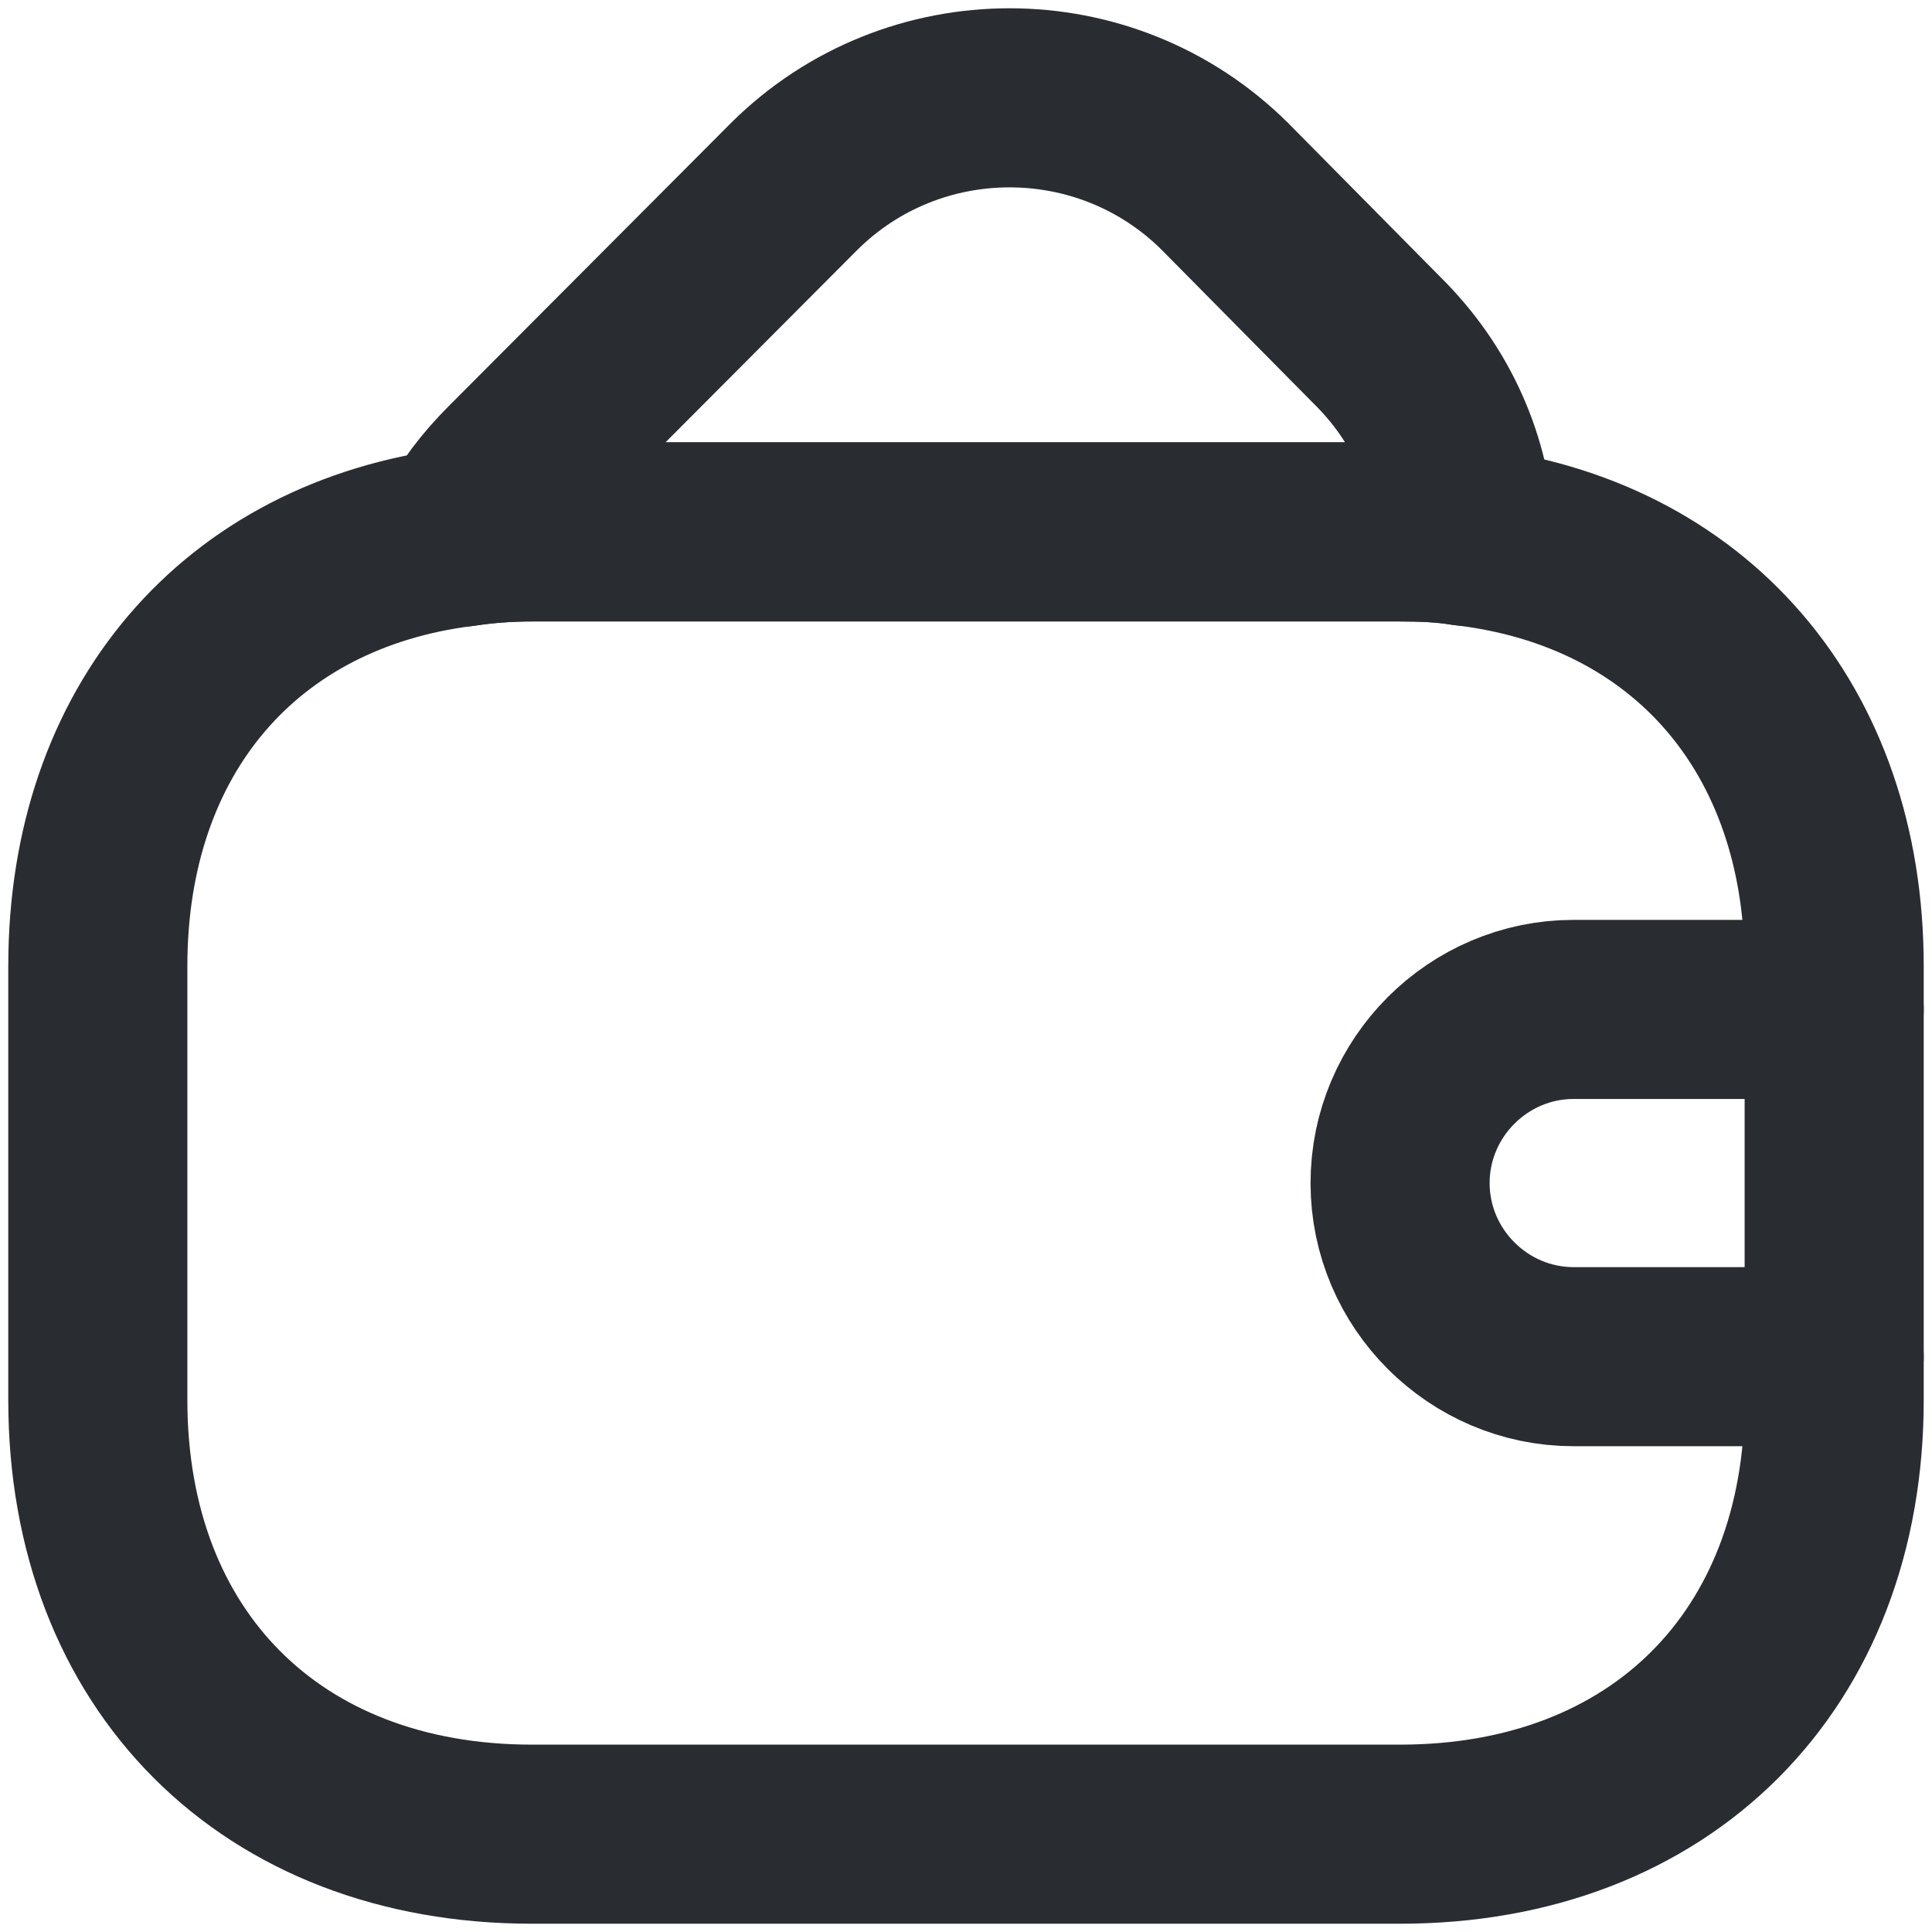 <svg width="79" height="79" viewBox="0 0 79 79" fill="none" xmlns="http://www.w3.org/2000/svg">
<path d="M75 39.5V57.25C75 67.9 67.9 75 57.25 75H21.75C11.1 75 4 67.9 4 57.25V39.5C4 29.844 9.822 23.099 18.875 21.963C19.797 21.821 20.756 21.75 21.75 21.75H57.25C58.173 21.75 59.06 21.785 59.913 21.927C69.072 22.992 75 29.773 75 39.5Z" stroke="#292D32" stroke-width="7.323" stroke-linecap="round" stroke-linejoin="round"/>
<path d="M59.917 21.927C59.066 21.785 58.178 21.75 57.255 21.75H21.755C20.761 21.75 19.802 21.821 18.88 21.963C19.377 20.969 20.087 20.046 20.939 19.194L32.476 7.621C37.34 2.793 45.221 2.793 50.084 7.621L56.297 13.905C58.569 16.141 59.776 18.981 59.917 21.927Z" stroke="#292D32" stroke-width="7.323" stroke-linecap="round" stroke-linejoin="round"/>
<path d="M75 41.275H64.35C60.445 41.275 57.25 44.47 57.25 48.375C57.25 52.28 60.445 55.475 64.35 55.475H75" stroke="#292D32" stroke-width="7.323" stroke-linecap="round" stroke-linejoin="round"/>
</svg>
